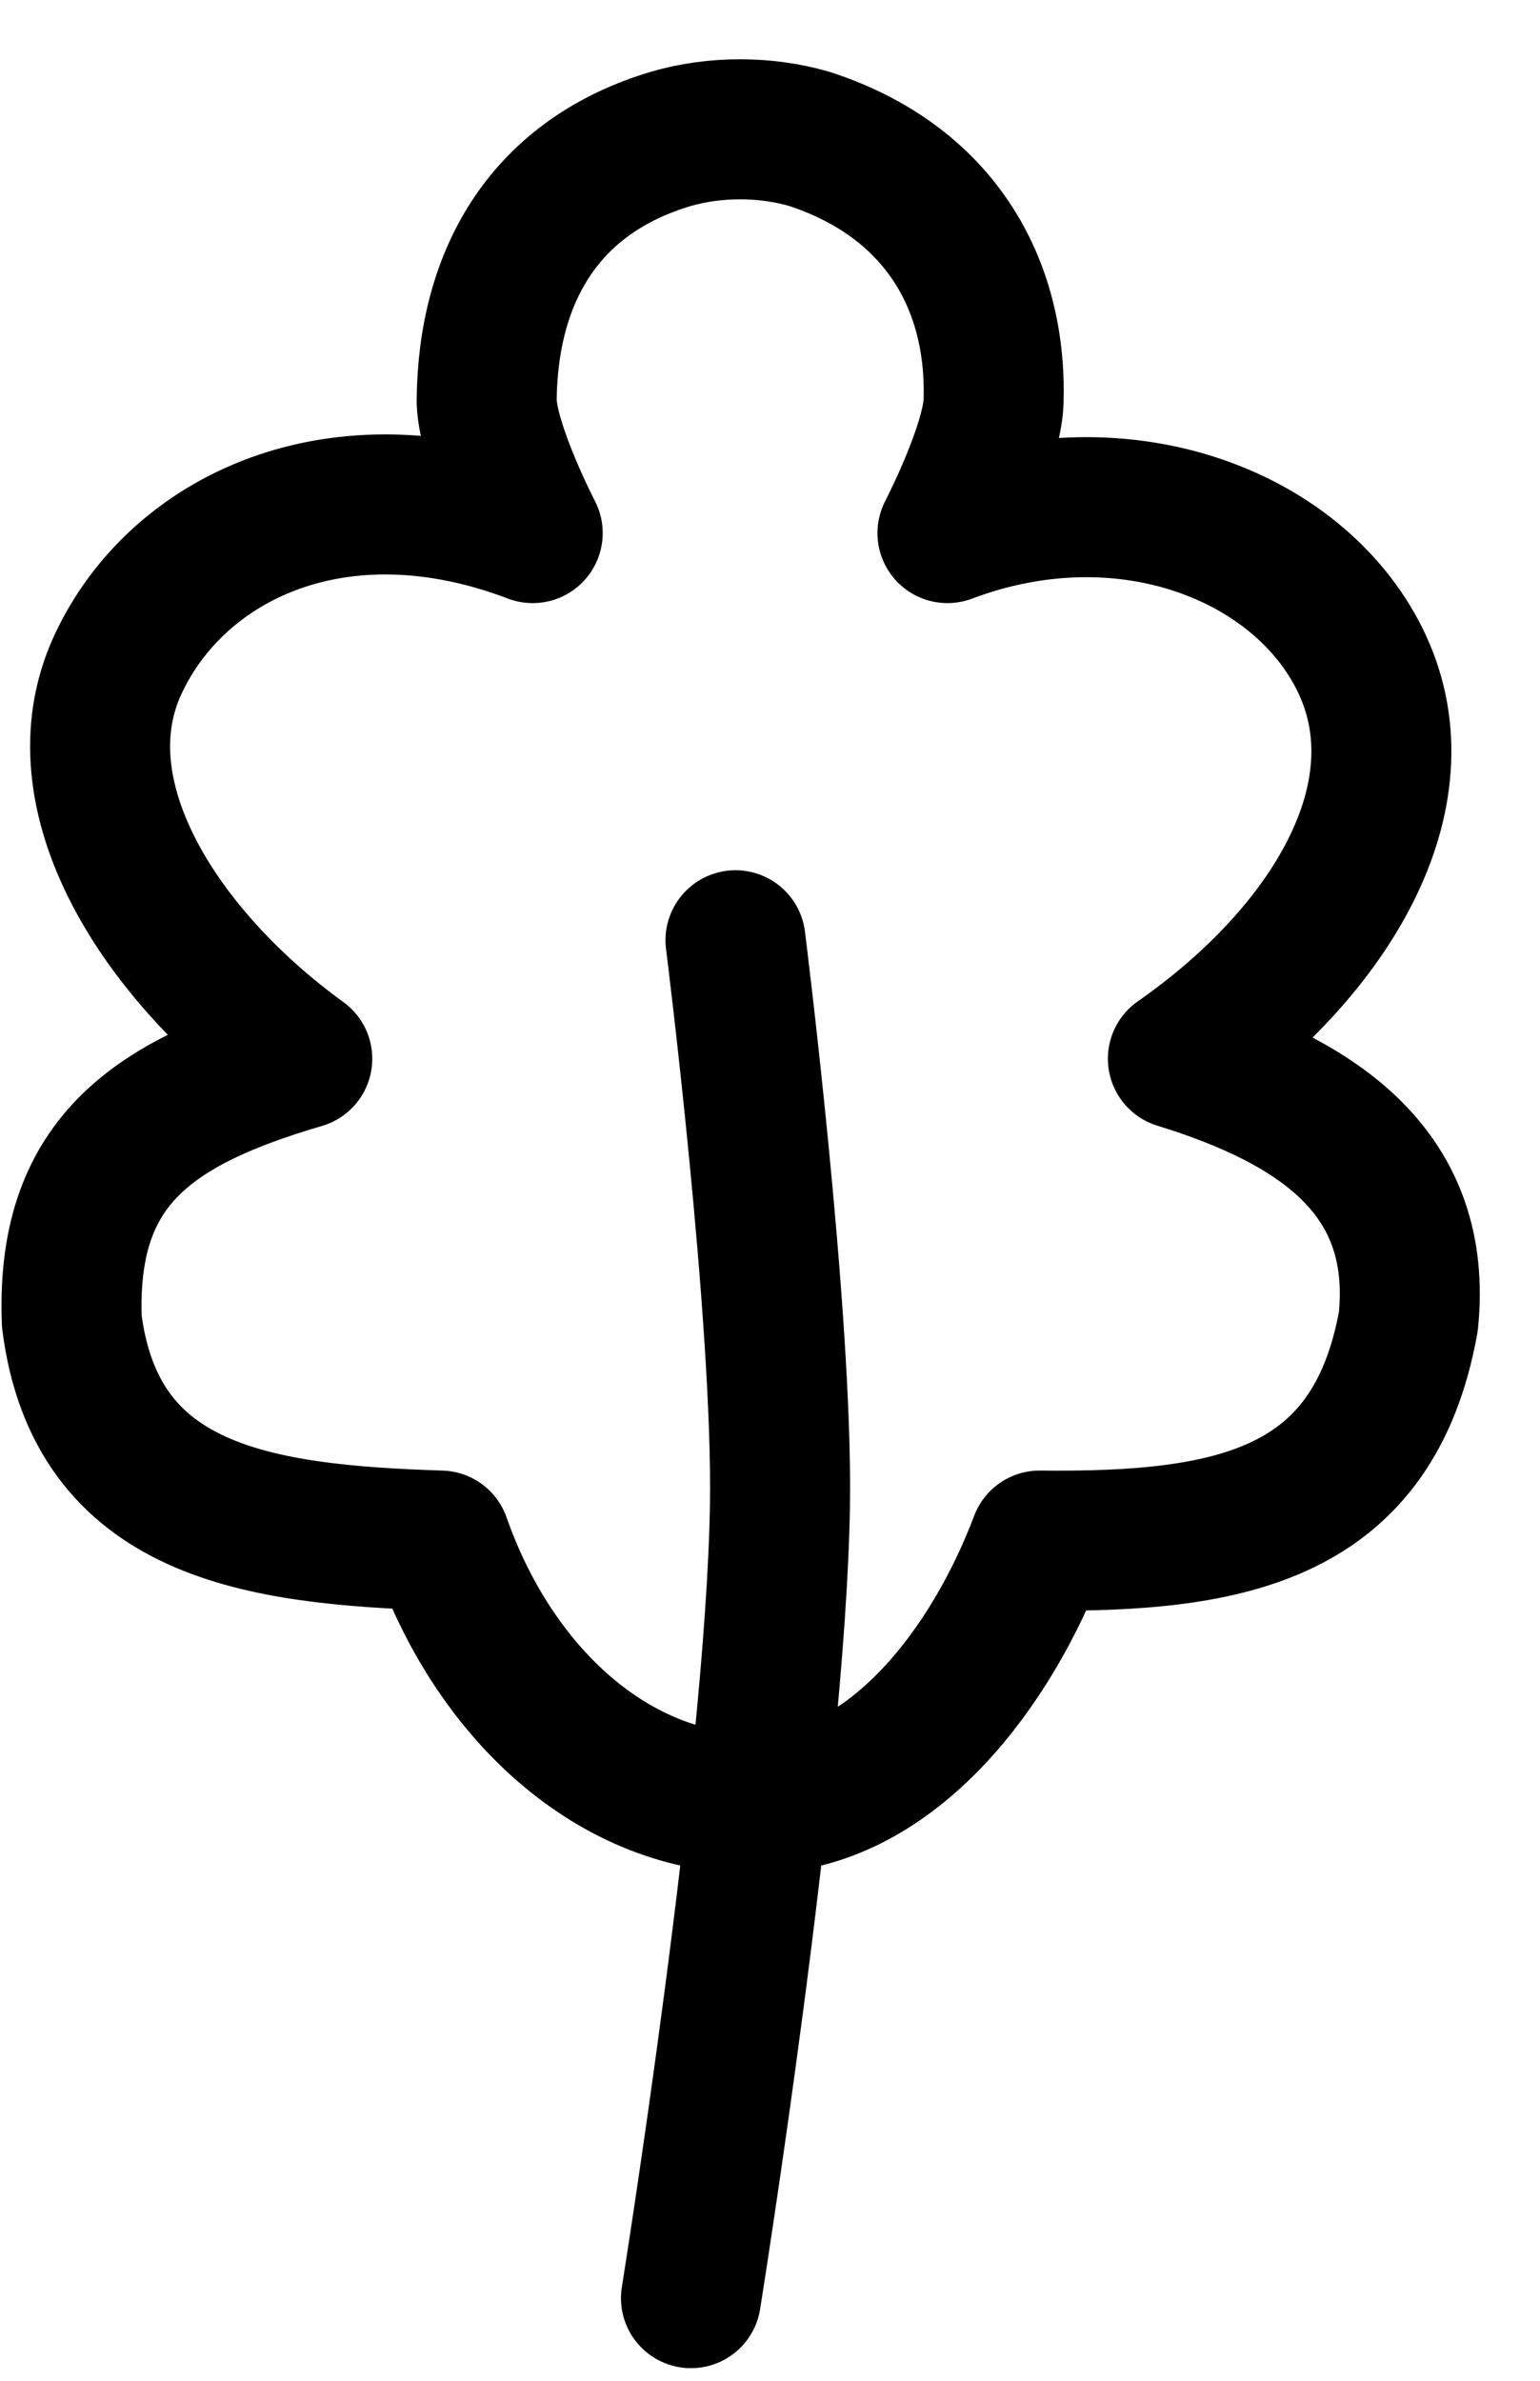 <?xml version="1.0" encoding="UTF-8"?>
<svg xmlns="http://www.w3.org/2000/svg" width="22" height="34" viewBox="0 0 22 34" fill="none">
  <path fill-rule="evenodd" clip-rule="evenodd" d="M14.852 22.001C14.169 23.81 12.763 25.687 10.902 25.755C8.88 25.829 7.092 24.276 6.293 22.001C3.674 21.917 1.375 21.595 1.026 18.873C0.939 16.625 2.132 15.761 4.318 15.12C2.302 13.66 0.812 11.369 1.685 9.49C2.525 7.68 4.826 6.555 7.61 7.613C7.61 7.613 6.978 6.395 6.952 5.736C6.965 3.902 7.811 2.511 9.585 1.983C10.215 1.801 10.93 1.801 11.56 1.983C13.402 2.582 14.246 4.033 14.194 5.736C14.167 6.395 13.535 7.613 13.535 7.613C16.1 6.646 18.621 7.68 19.461 9.49C20.333 11.369 19.024 13.586 16.827 15.12C18.869 15.748 20.334 16.769 20.119 18.873C19.622 21.631 17.614 22.032 14.852 22.001Z" stroke="black" stroke-width="2" stroke-linecap="round" stroke-linejoin="round"></path>
  <path d="M9.871 32.82C9.871 32.82 11.079 25.295 11.142 21.508C11.187 18.809 10.507 13.428 10.507 13.428" stroke="black" stroke-width="2" stroke-linecap="round" stroke-linejoin="round"></path>
</svg>
